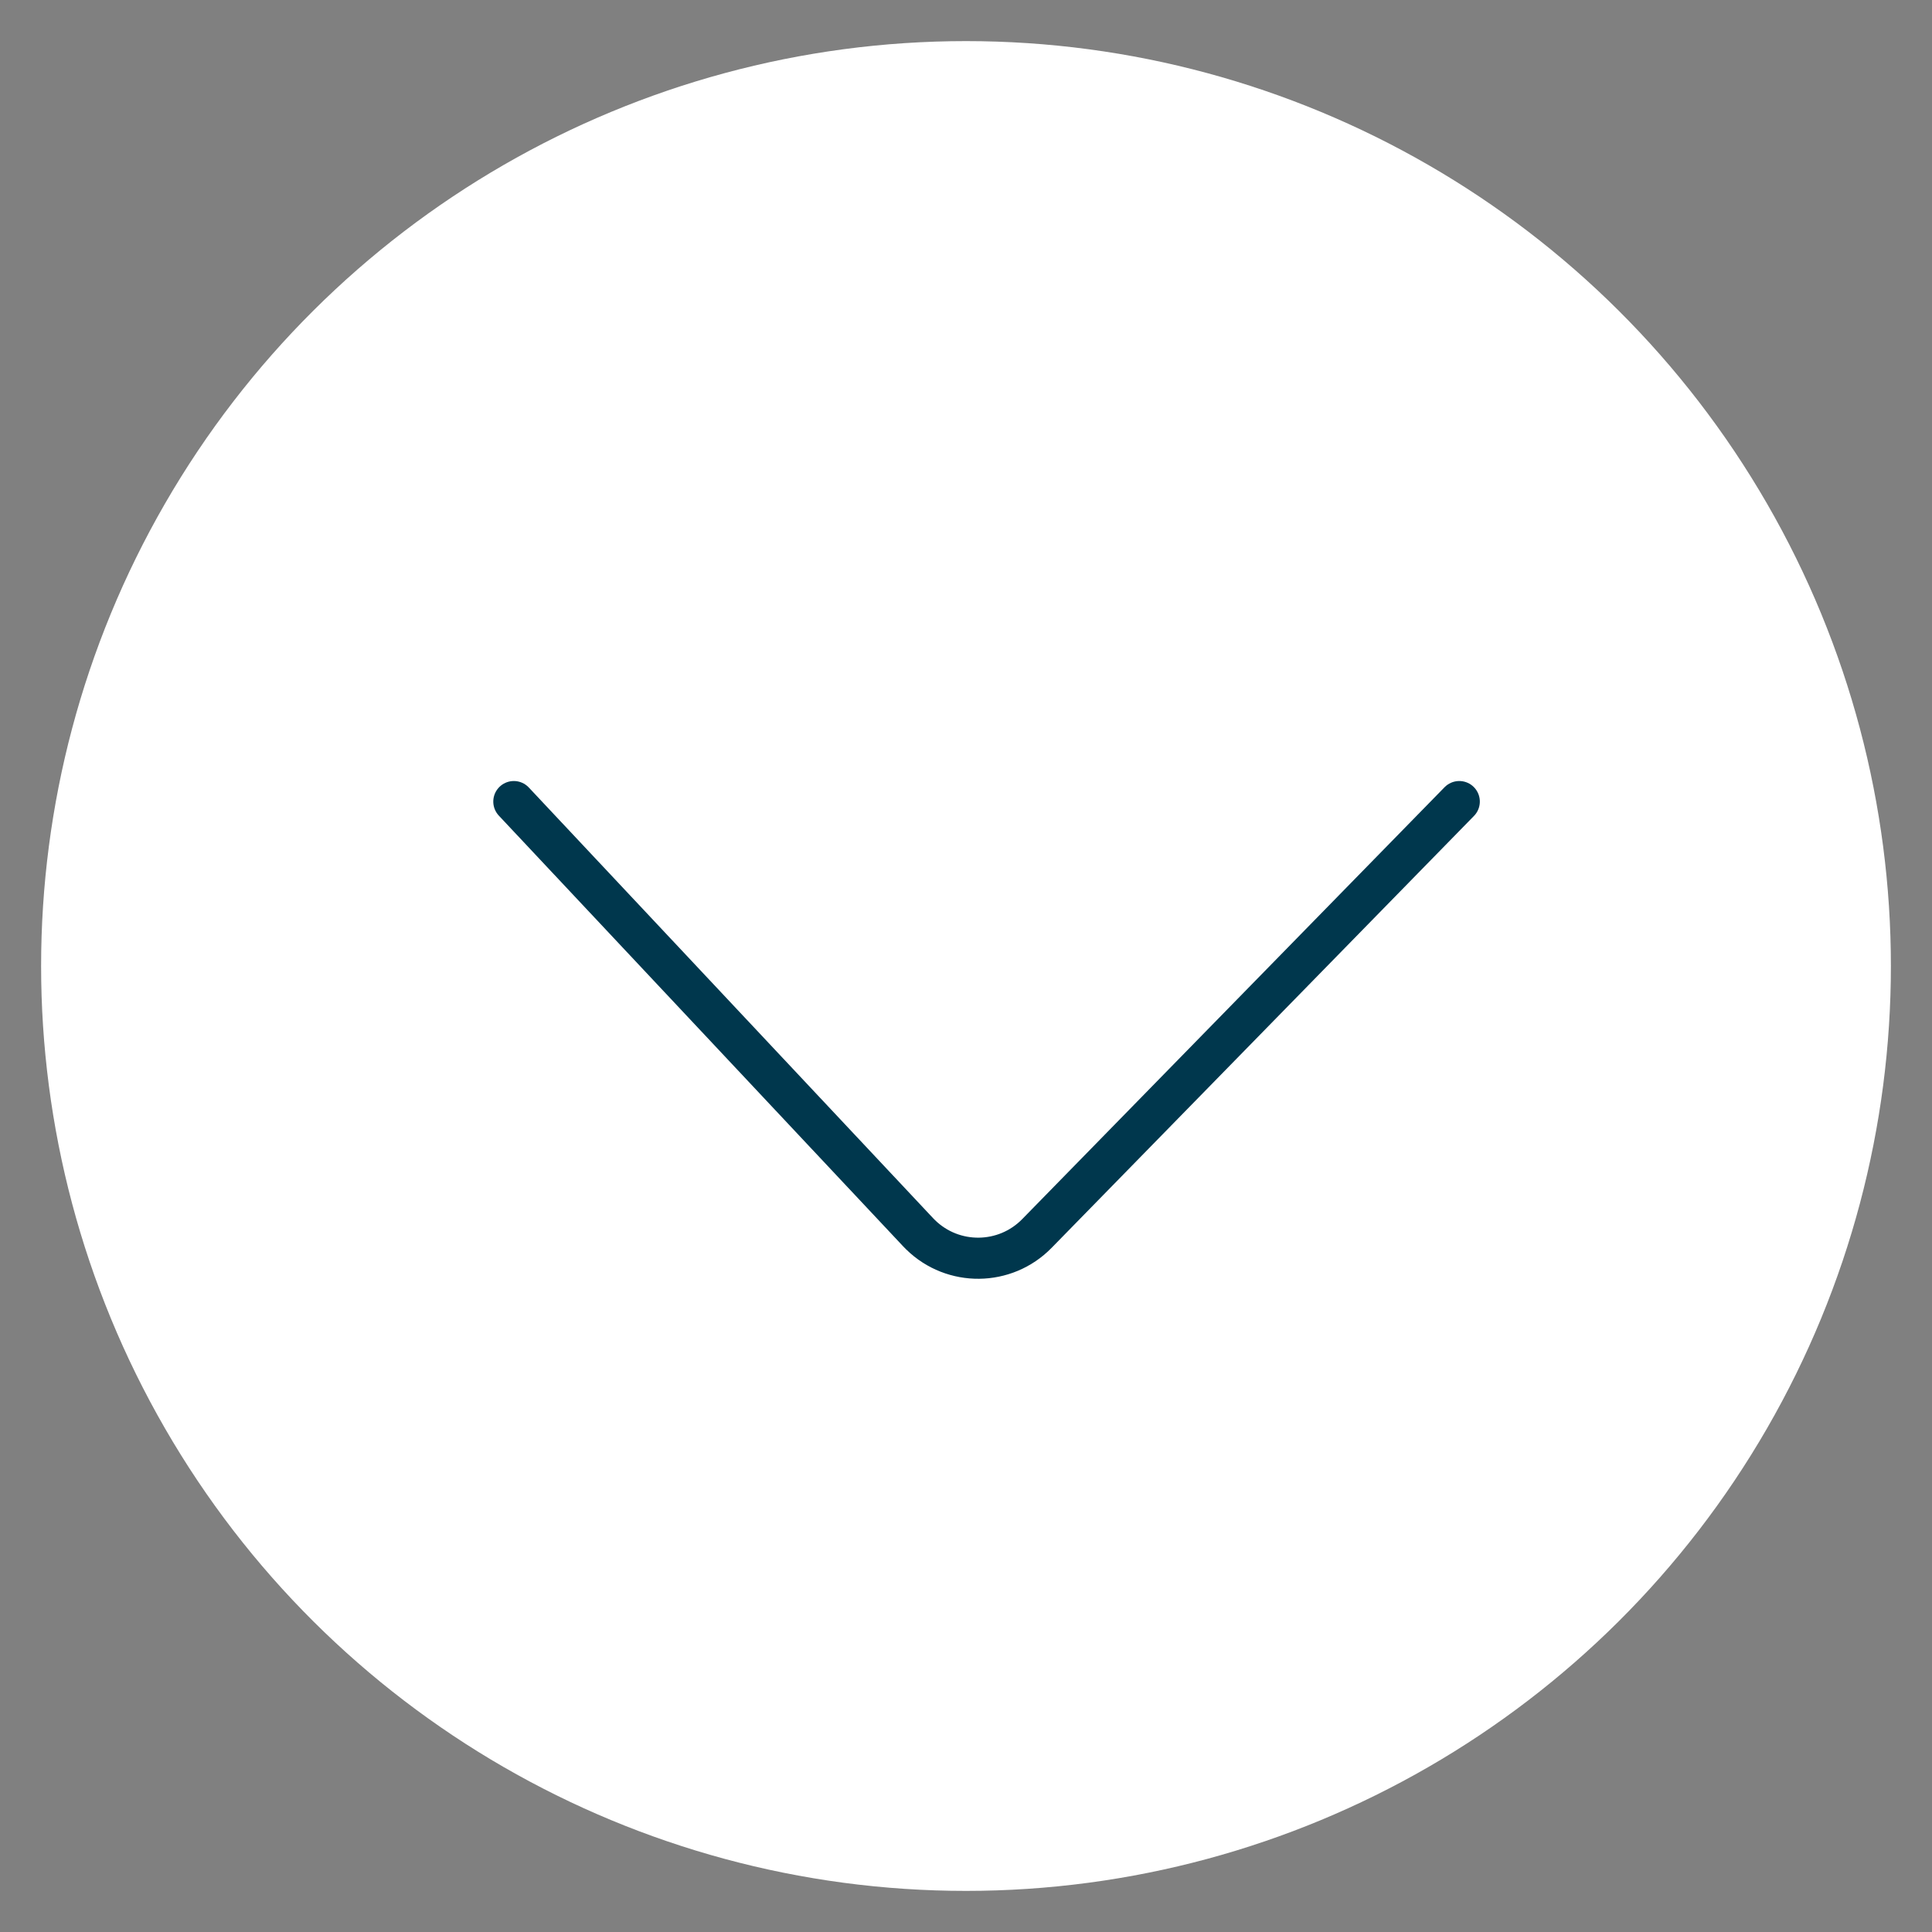 <?xml version="1.0" encoding="UTF-8"?>
<svg width="47px" height="47px" viewBox="0 0 47 47" version="1.1" xmlns="http://www.w3.org/2000/svg" xmlns:xlink="http://www.w3.org/1999/xlink">
    <rect x="0" y="0" width="47" height="47" fill="#808080" stroke="none"/>
    <title>Group 2</title>
    <g id="Design-Desktop" stroke="none" stroke-width="1" fill="none" fill-rule="evenodd">
        <g id="1.0-Home_variant" transform="translate(-776, -833)" stroke="#00374D">
            <g id="Group-2" transform="translate(799.5, 856.5) scale(-1, 1) rotate(-90) translate(-799.5, -856.5) translate(777, 834)">
                <g id="Group-4" transform="translate(0, 0)" fill="#FFFFFF" stroke-opacity="0">
                    <circle id="Oval" cx="22.5" cy="22.5" r="22.5"></circle>
                </g>
                <path d="M14.5,10.5 L25.008,20.776 C25.797,21.548 25.811,22.814 25.039,23.604 C25.019,23.624 24.999,23.644 24.978,23.664 L14.5,33.5 L14.5,33.5" id="Path-2" stroke-linecap="round" transform="translate(20.5, 22) scale(-1, 1) translate(-20.5, -22) "></path>
            </g>
        </g>
    </g>
</svg>